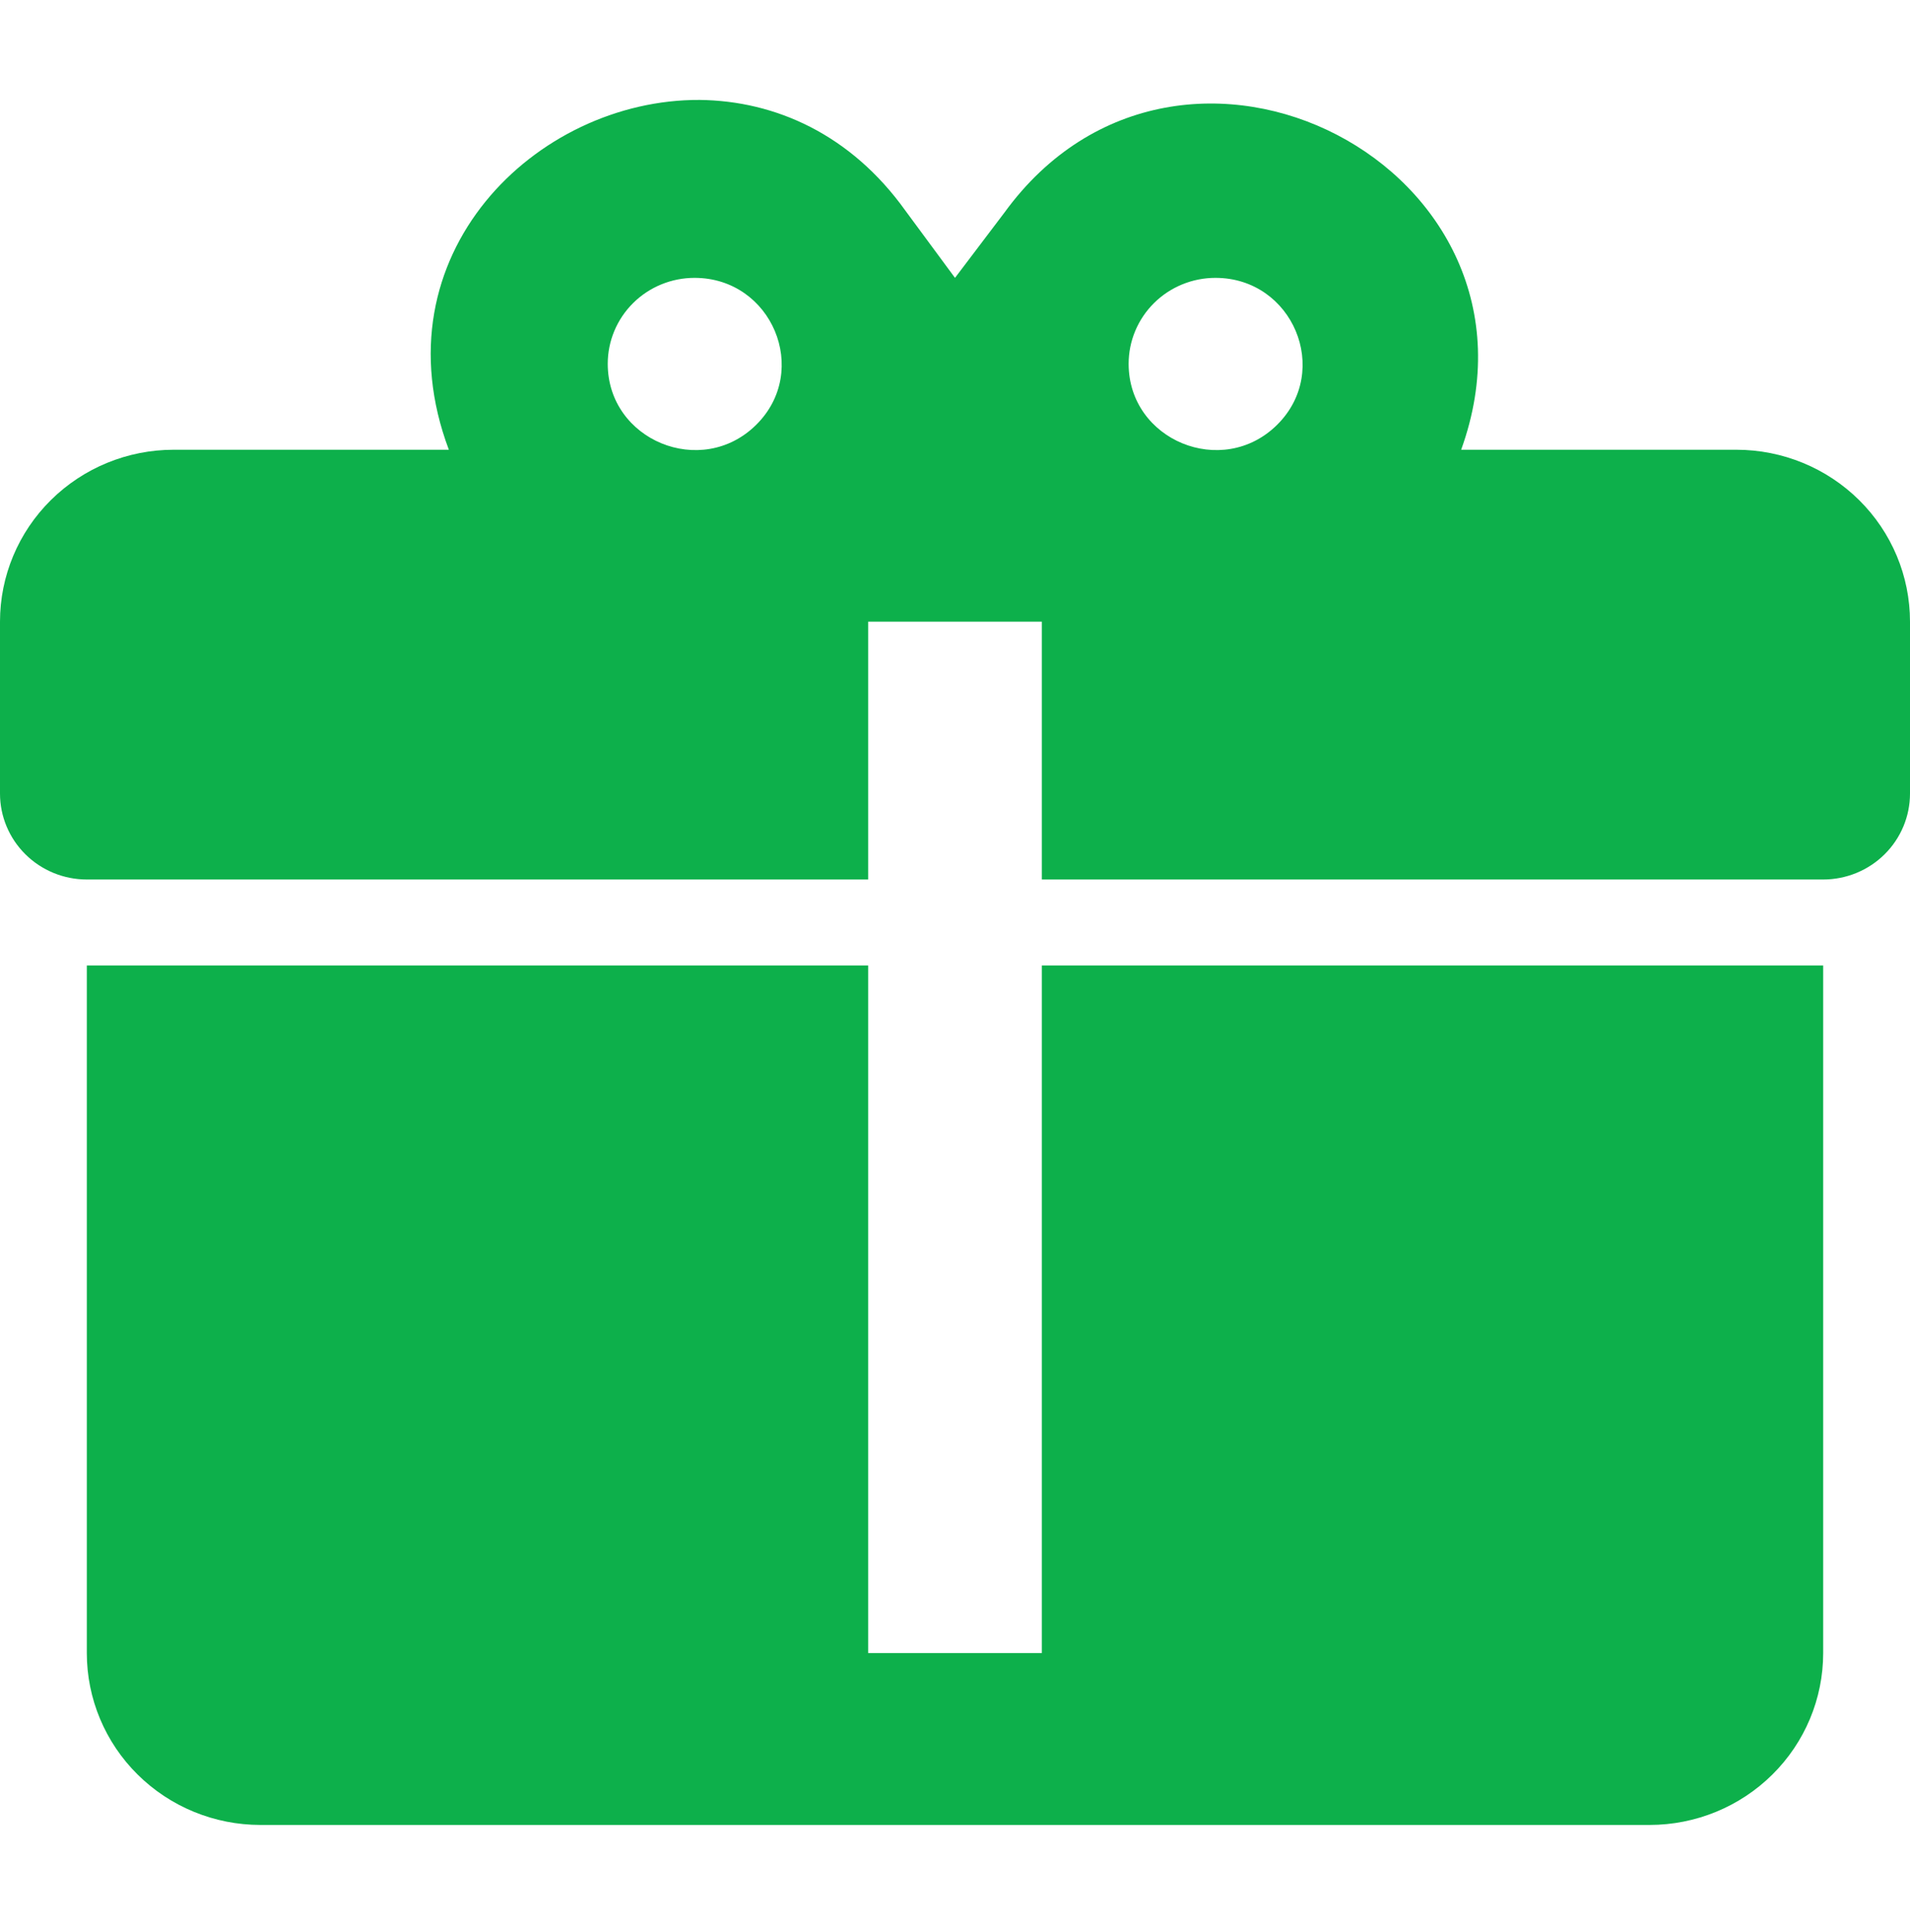 <svg width="86" height="87" viewBox="0 0 86 87" fill="none" xmlns="http://www.w3.org/2000/svg">
<path d="M31.507 4.5C24.119 4.461 16.926 11.505 20.21 20.252H7.818C5.745 20.252 3.756 21.068 2.29 22.52C0.824 23.971 0 25.94 0 27.993V35.734C0 36.76 0.412 37.745 1.145 38.47C1.878 39.196 2.872 39.604 3.909 39.604H39.091V27.993H46.909V39.604H82.091C83.128 39.604 84.122 39.196 84.855 38.47C85.588 37.745 86 36.76 86 35.734V27.993C86 25.94 85.176 23.971 83.71 22.52C82.244 21.068 80.255 20.252 78.182 20.252H65.79C70.364 7.596 53.164 -1.344 45.228 9.57L43 12.512L40.772 9.493C38.309 6.048 34.908 4.539 31.507 4.5ZM31.273 12.512C34.752 12.512 36.511 16.692 34.048 19.13C31.585 21.568 27.364 19.827 27.364 16.382C27.364 15.356 27.776 14.371 28.509 13.645C29.242 12.919 30.236 12.512 31.273 12.512ZM54.727 12.512C58.206 12.512 59.965 16.692 57.503 19.13C55.04 21.568 50.818 19.827 50.818 16.382C50.818 15.356 51.23 14.371 51.963 13.645C52.696 12.919 53.691 12.512 54.727 12.512ZM3.909 43.474V74.437C3.909 76.49 4.733 78.459 6.199 79.91C7.665 81.362 9.654 82.177 11.727 82.177H74.273C76.346 82.177 78.335 81.362 79.801 79.91C81.267 78.459 82.091 76.49 82.091 74.437V43.474H46.909V74.437H39.091V43.474H3.909Z" fill="#0DB04B"/>
</svg>
